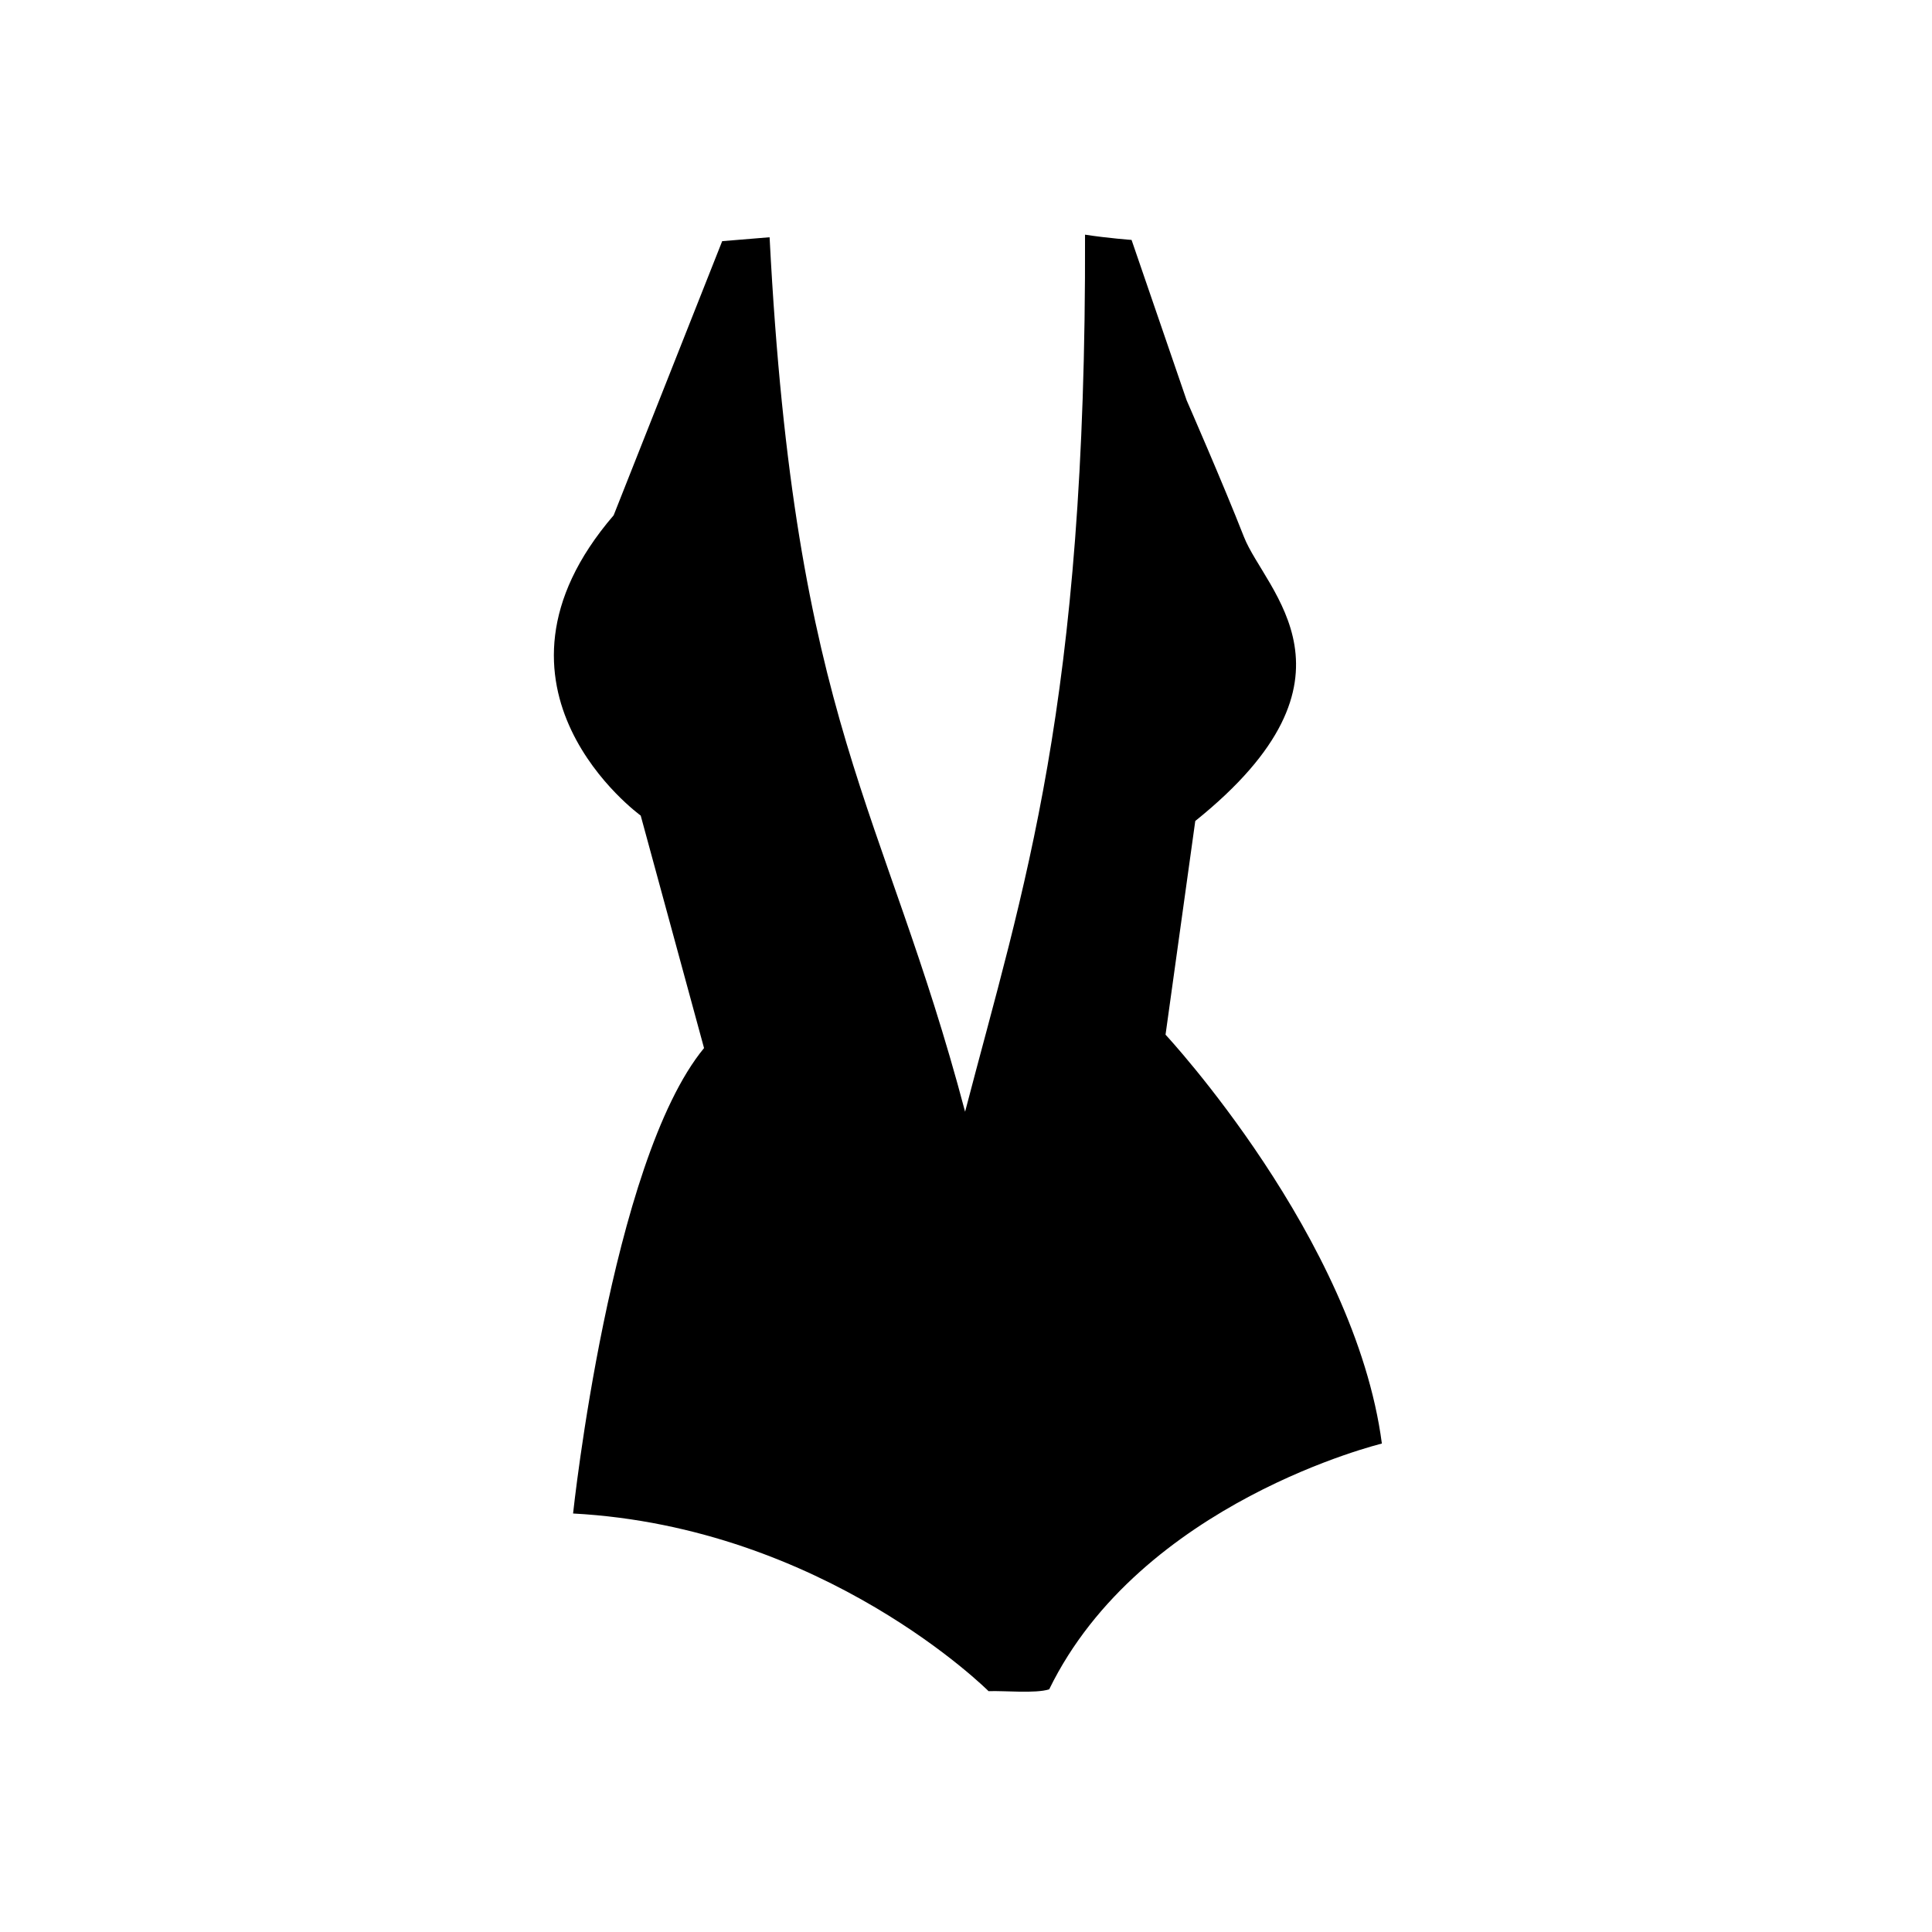 <?xml version="1.0" encoding="UTF-8"?>
<!-- Uploaded to: ICON Repo, www.svgrepo.com, Generator: ICON Repo Mixer Tools -->
<svg fill="#000000" width="800px" height="800px" version="1.1" viewBox="144 144 512 512" xmlns="http://www.w3.org/2000/svg">
 <path d="m347.95 206.88c6.676 129.54 30.328 150.52 51.809 231.74 15.469-59.391 32.156-107.48 31.785-232.43 6.125 0.945 12.332 1.391 12.332 1.391l14.594 42.5s9.602 21.93 15.195 36.215c5.594 14.281 34.41 37.281-12.906 75.273l-7.879 56.633s50.164 53.879 57.332 108.36c0 0-63.922 15.434-88.168 65.133-3.707 1.164-11.828 0.316-16.062 0.484 0 0-43.438-43.504-110.11-47.086 0 0 9.91-93.273 34.707-123.34l-16.785-61.617s-46.602-33.695-7.168-79.578l28.762-72.648c0.004 0.004 2.672-0.23 12.562-1.035z"/>
</svg>